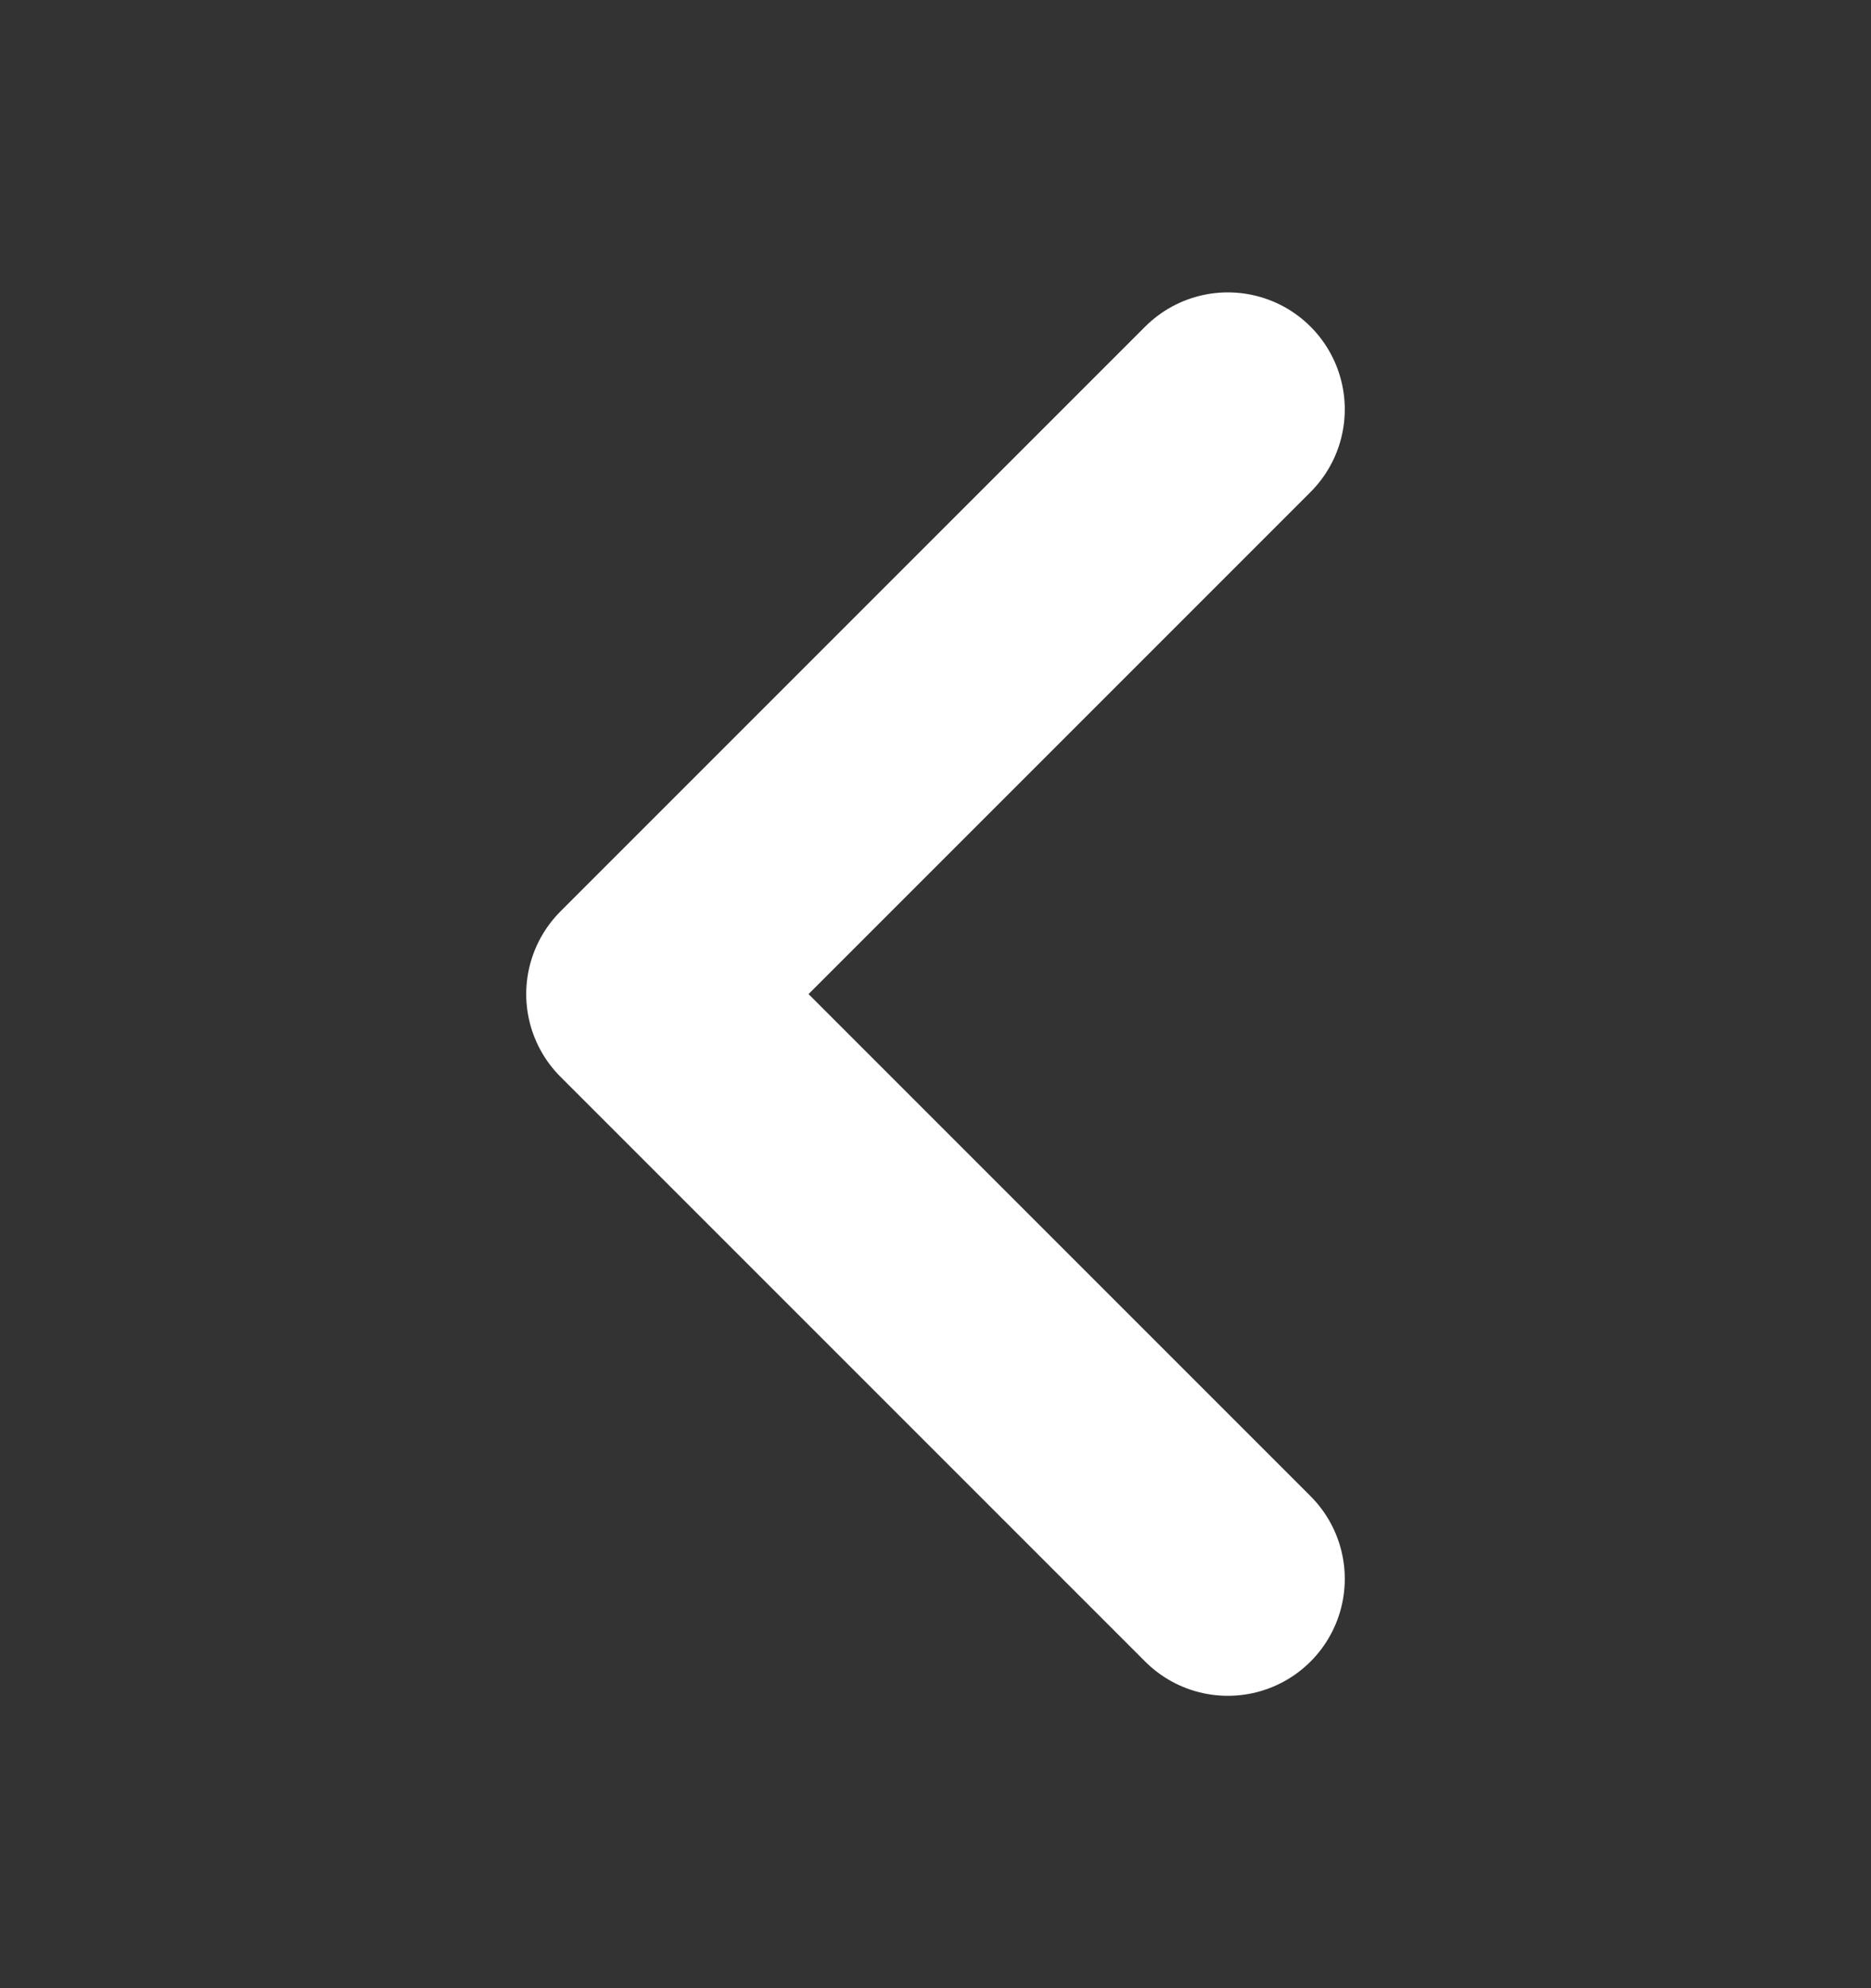 <svg width="16" height="17" viewBox="0 0 16 17" fill="none" xmlns="http://www.w3.org/2000/svg">
  <rect x="0" y="0" width="16" height="17" fill="#333333" stroke="none"/>
  <path d="M10.5 3.5L5.5 8.5L10.5 13.5" stroke="white" stroke-width="2" stroke-linecap="round" stroke-linejoin="round"/>
</svg>
